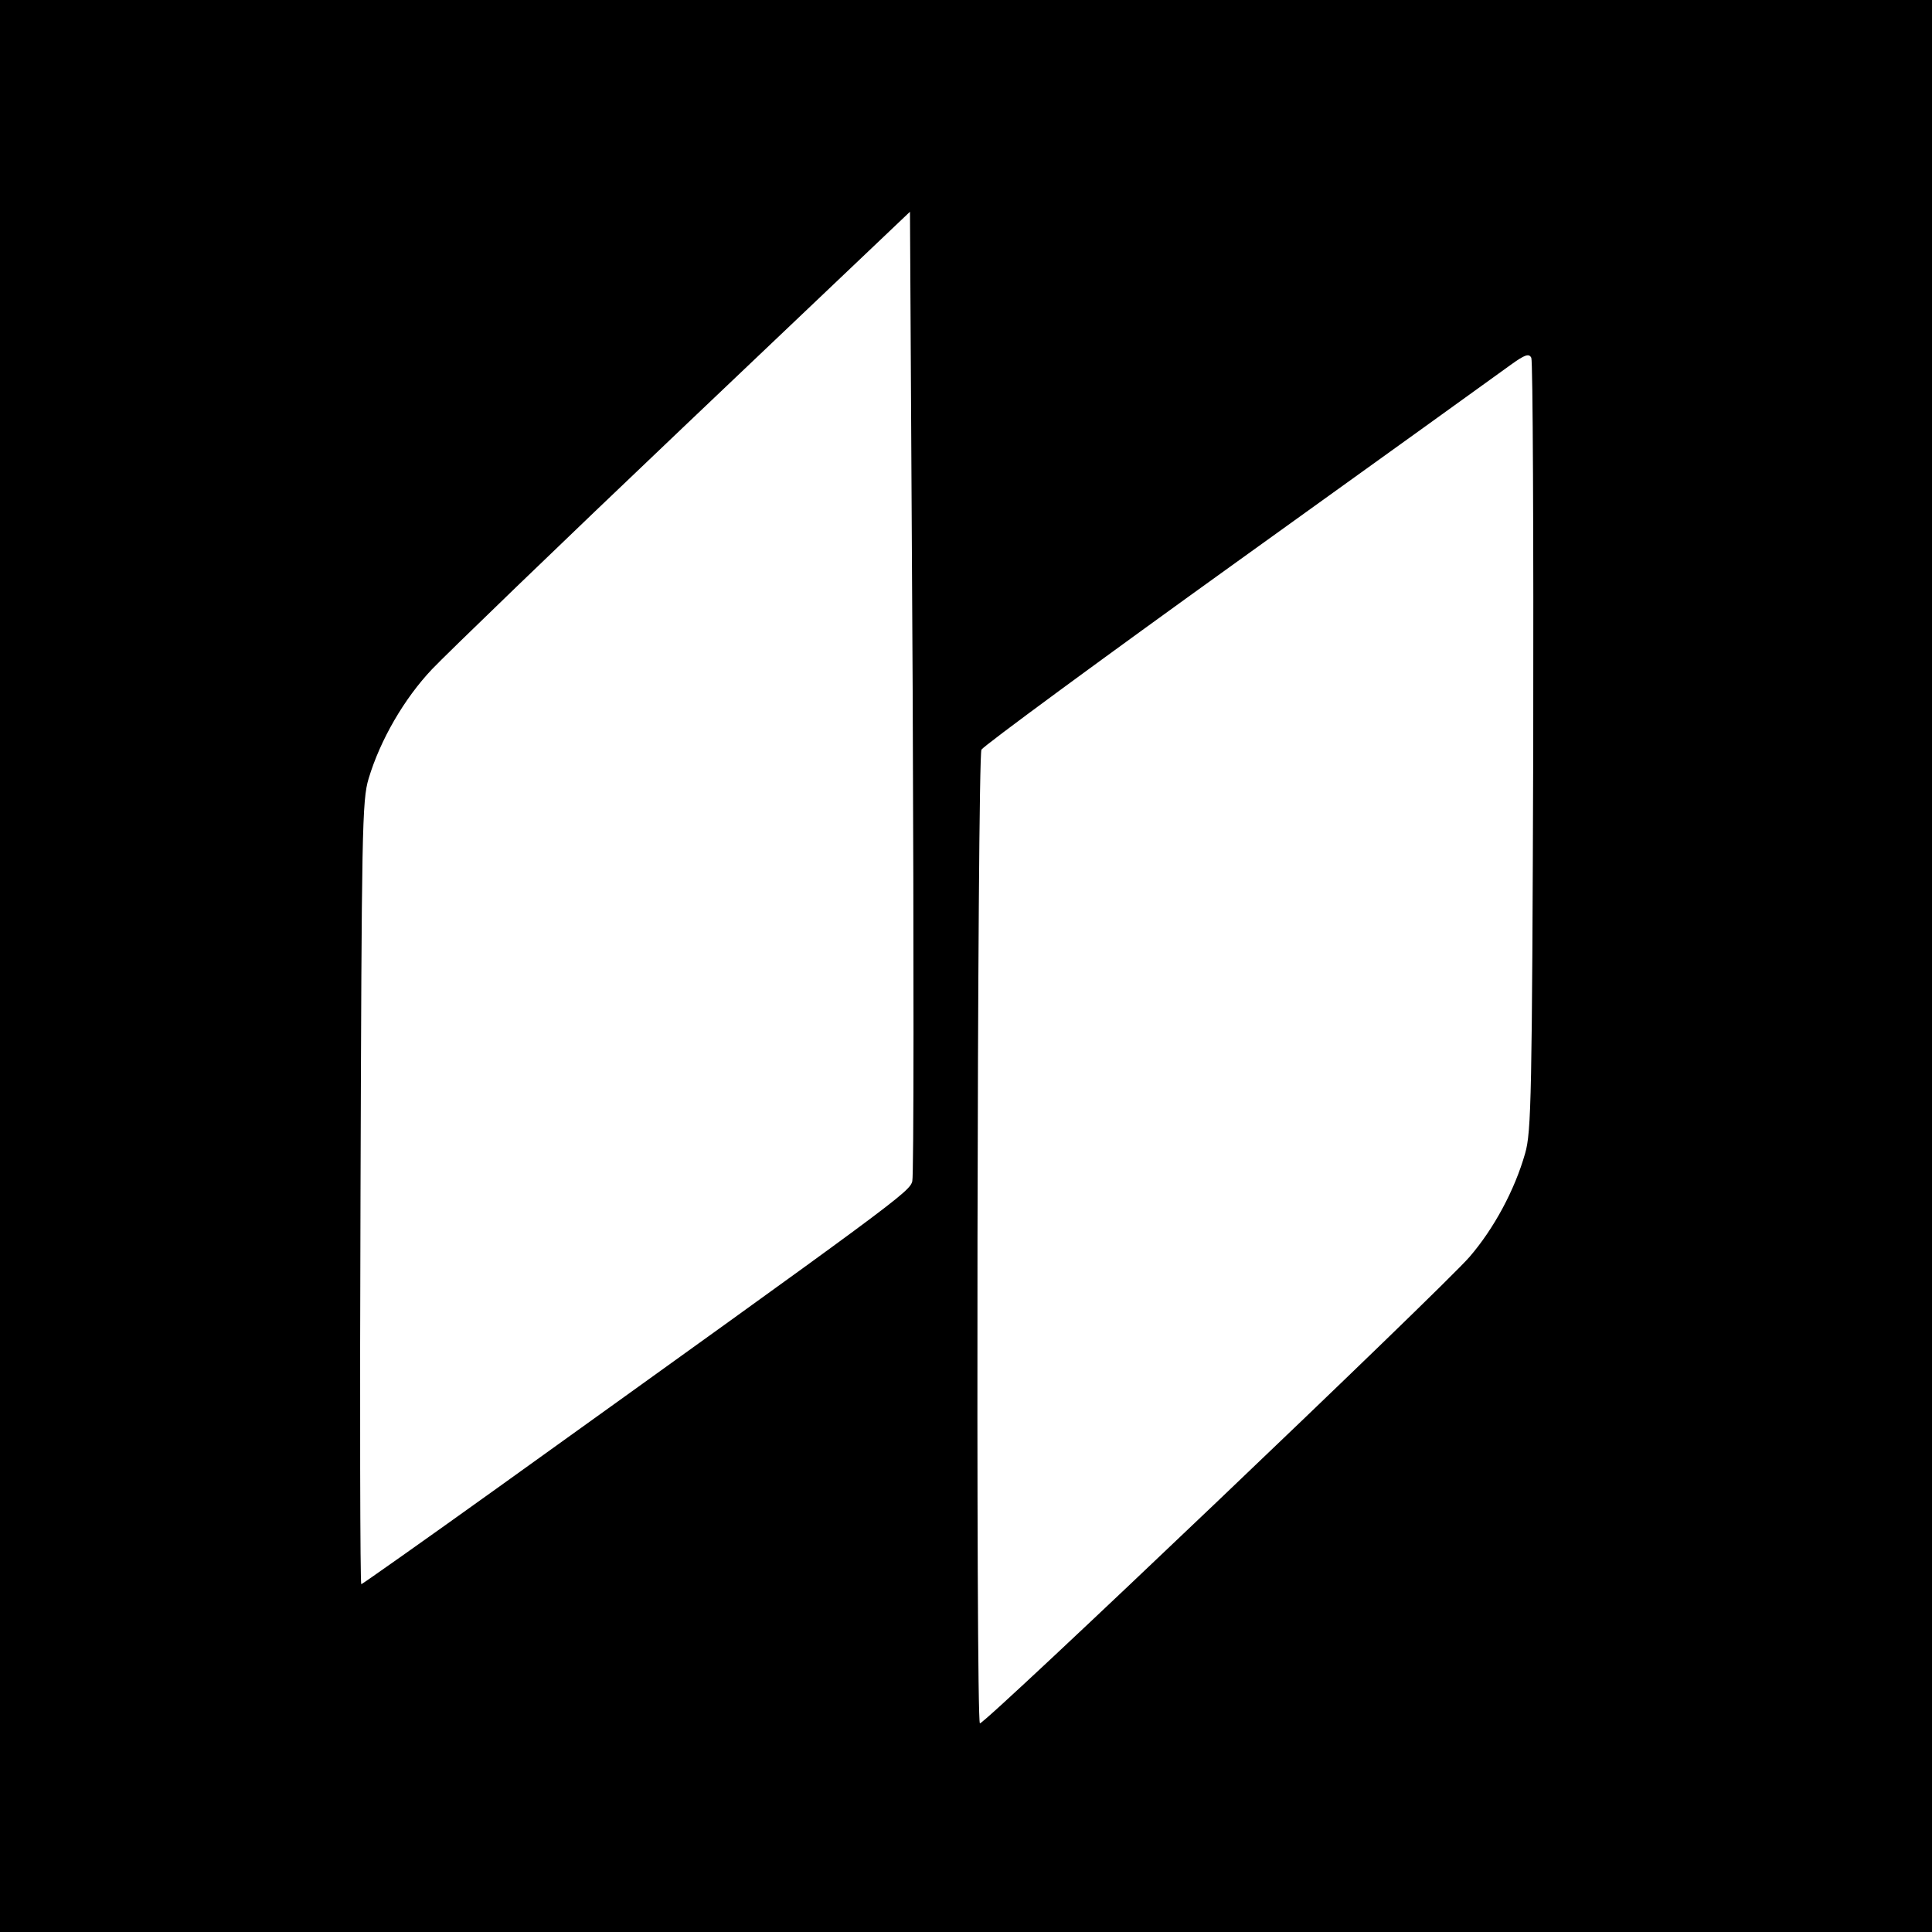 <?xml version="1.0" standalone="no"?>
<!DOCTYPE svg PUBLIC "-//W3C//DTD SVG 20010904//EN"
 "http://www.w3.org/TR/2001/REC-SVG-20010904/DTD/svg10.dtd">
<svg version="1.0" xmlns="http://www.w3.org/2000/svg"
 width="500pt" height="500pt" viewBox="0 0 500 500"
 preserveAspectRatio="xMidYMid meet">
<g transform="translate(0,500) scale(0.1,-0.1)"
fill="#000000" stroke="none">
<path d="M0 2500 l0 -2500 2500 0 2500 0 0 2500 0 2500 -2500 0 -2500 0 0
-2500z m2361 -557 c-7 -28 -39 -51 -1074 -794 -191 -137 -350 -249 -352 -249
-3 0 -4 456 -2 1013 3 939 4 1016 21 1072 30 100 92 207 164 283 37 39 330
322 652 628 l585 556 7 -1241 c3 -683 3 -1254 -1 -1268z m1607 1125 c-3 -907
-5 -998 -21 -1053 -27 -95 -81 -195 -144 -268 -74 -85 -1251 -1207 -1267
-1207 -11 0 -7 2500 4 2520 6 10 306 231 668 491 361 259 677 487 702 505 36
26 47 30 53 18 4 -7 6 -460 5 -1006z"/>
</g>
</svg>
